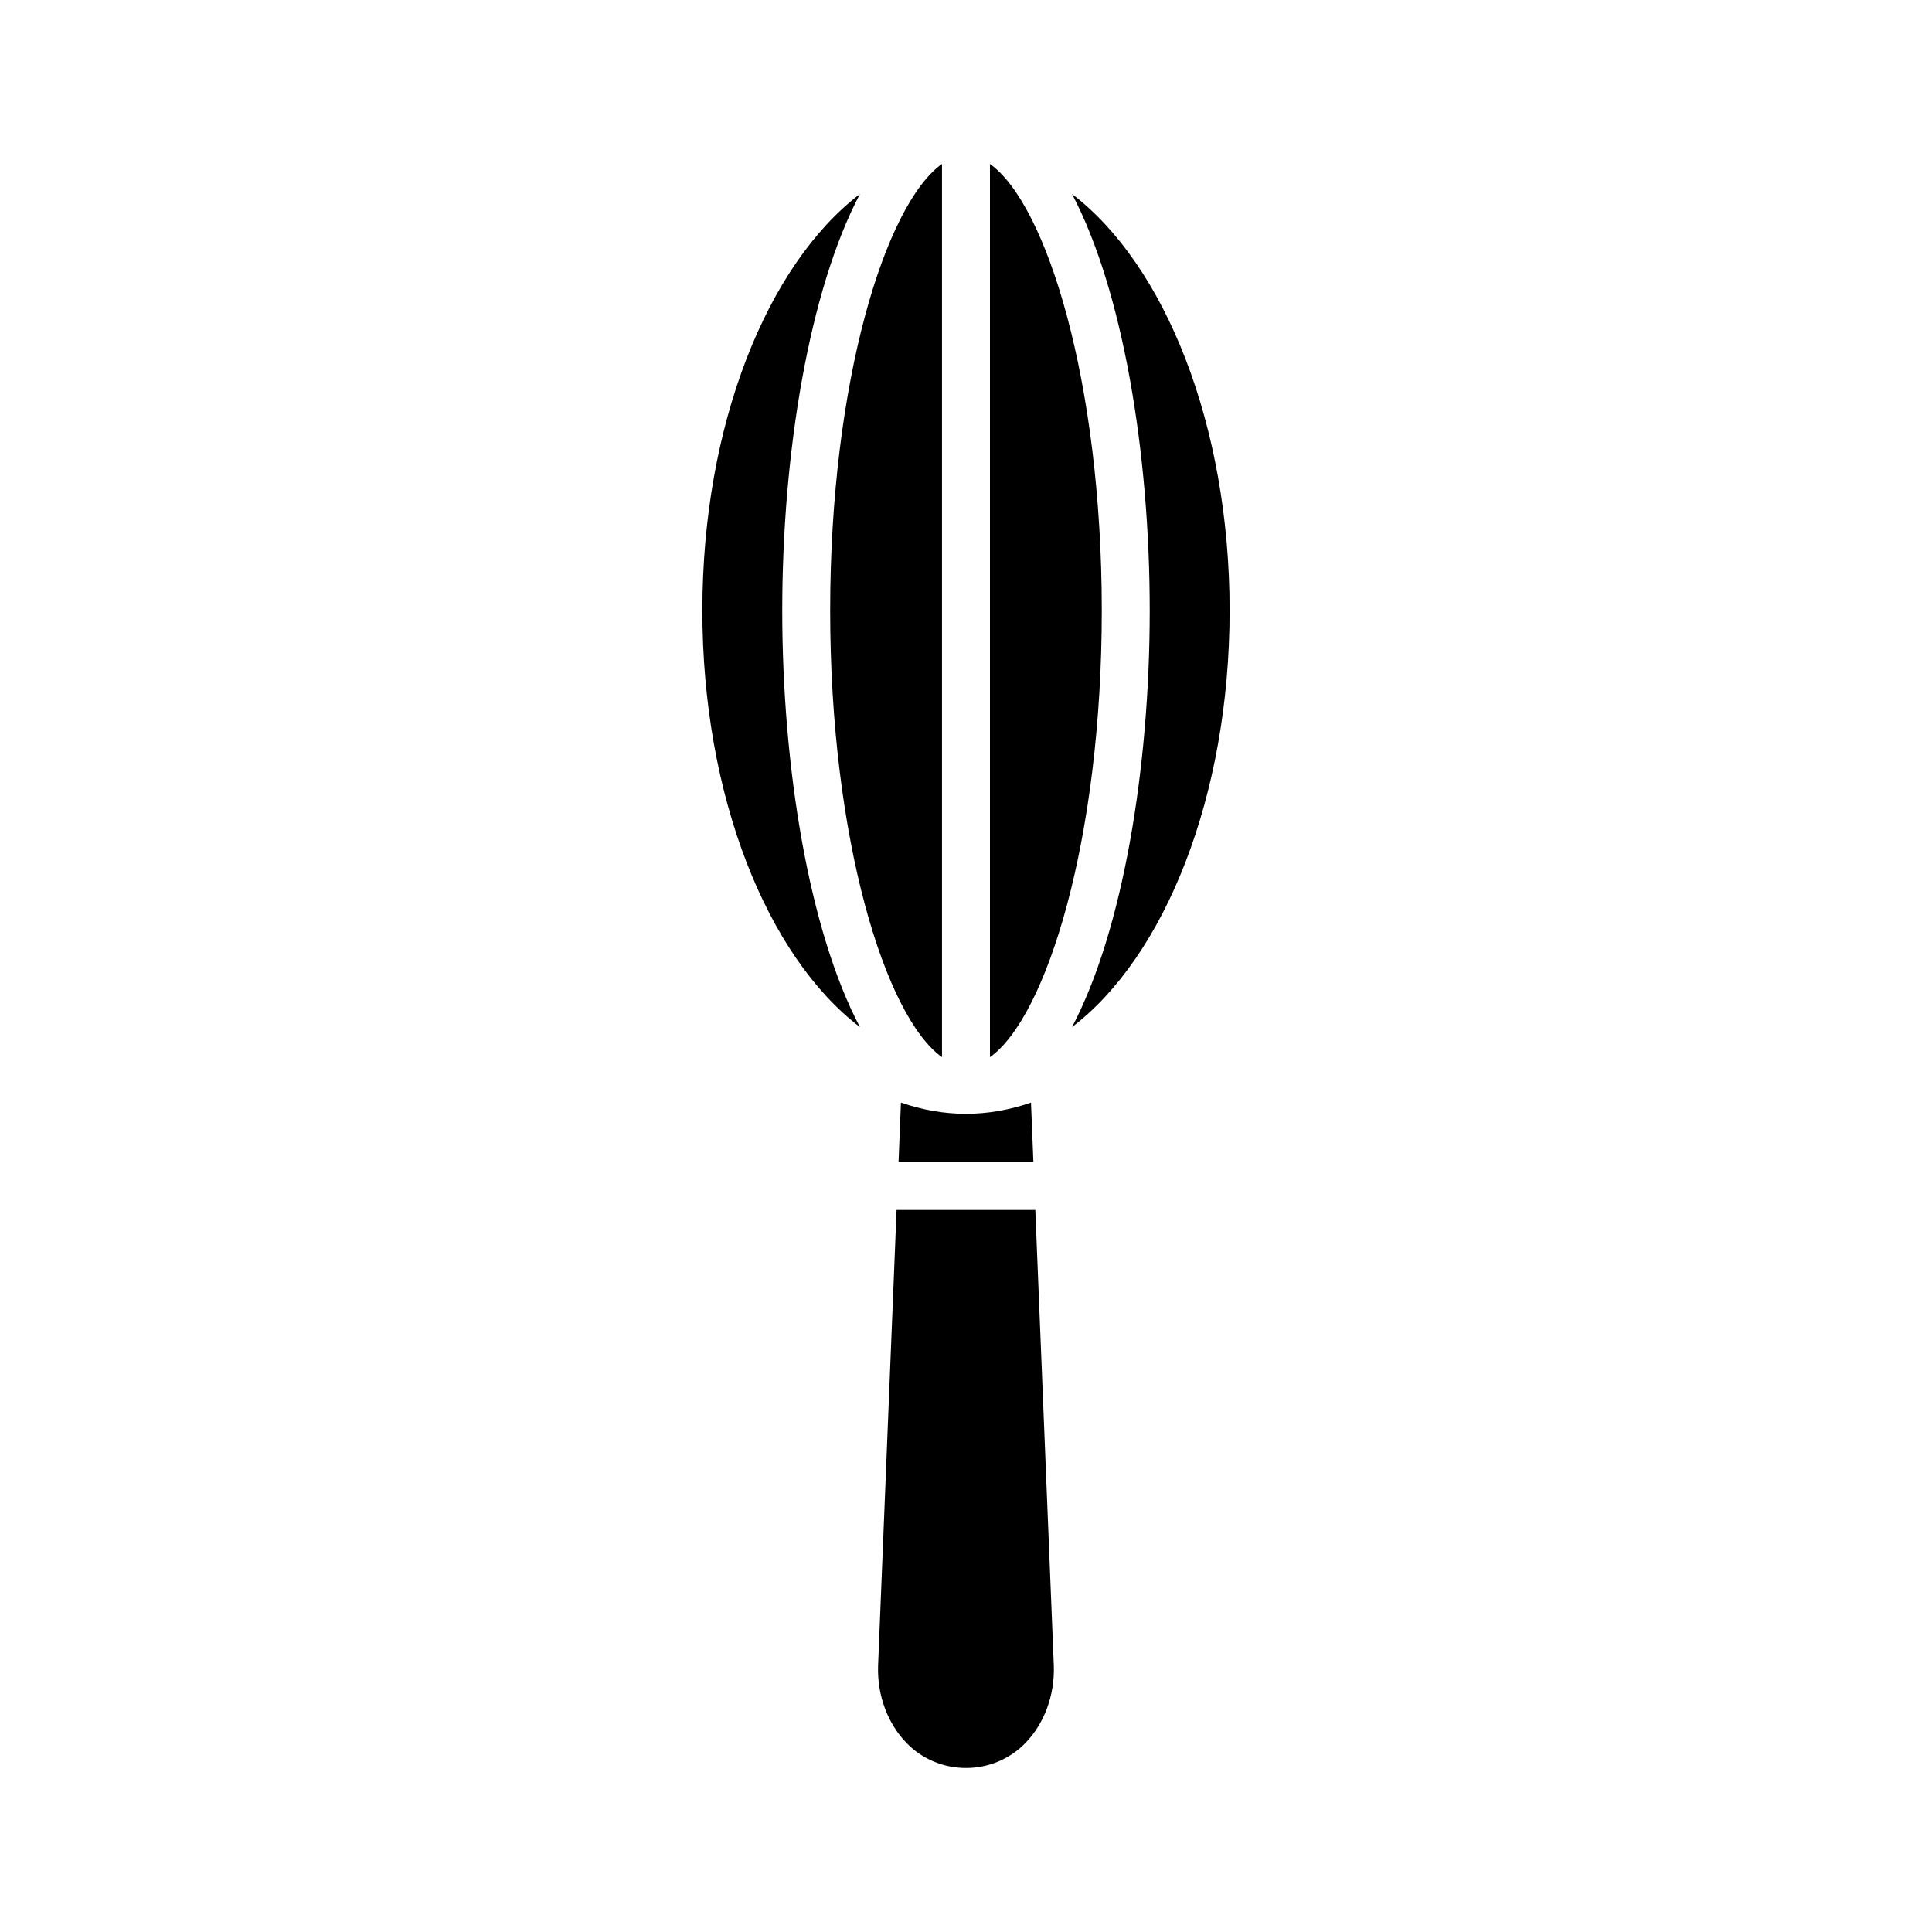 <?xml version="1.0" encoding="UTF-8"?>
<!-- Uploaded to: SVG Repo, www.svgrepo.com, Generator: SVG Repo Mixer Tools -->
<svg fill="#000000" width="800px" height="800px" version="1.1" viewBox="144 144 512 512" xmlns="http://www.w3.org/2000/svg">
 <path d="m393.64 187.45v236.71c-15.043-10.723-29.637-57.828-29.637-118.36s14.594-107.63 29.637-118.36zm12.707 236.71v-236.71c15.043 10.723 29.637 57.828 29.637 118.36s-14.594 107.64-29.637 118.36zm-76.211-118.36c0-49.262 17.199-91.652 41.754-110.38-13.477 25.578-20.586 68.762-20.586 110.38s7.109 84.812 20.578 110.38c-24.543-18.727-41.746-61.125-41.746-110.38zm85.609 300.11c-8.559 8.832-22.945 8.832-31.504 0-5.039-5.203-7.785-12.66-7.543-20.422l4.902-120.84h36.77l4.902 120.78c0.258 7.82-2.488 15.281-7.527 20.484zm2.117-153.96h-35.738l0.637-15.75c5.566 1.914 11.32 2.969 17.23 2.969s11.668-1.055 17.23-2.969zm10.242-35.77c13.477-25.578 20.586-68.762 20.586-110.38s-7.109-84.812-20.586-110.38c24.555 18.727 41.754 61.125 41.754 110.38-0.008 49.258-17.207 91.656-41.754 110.38z"/>
</svg>